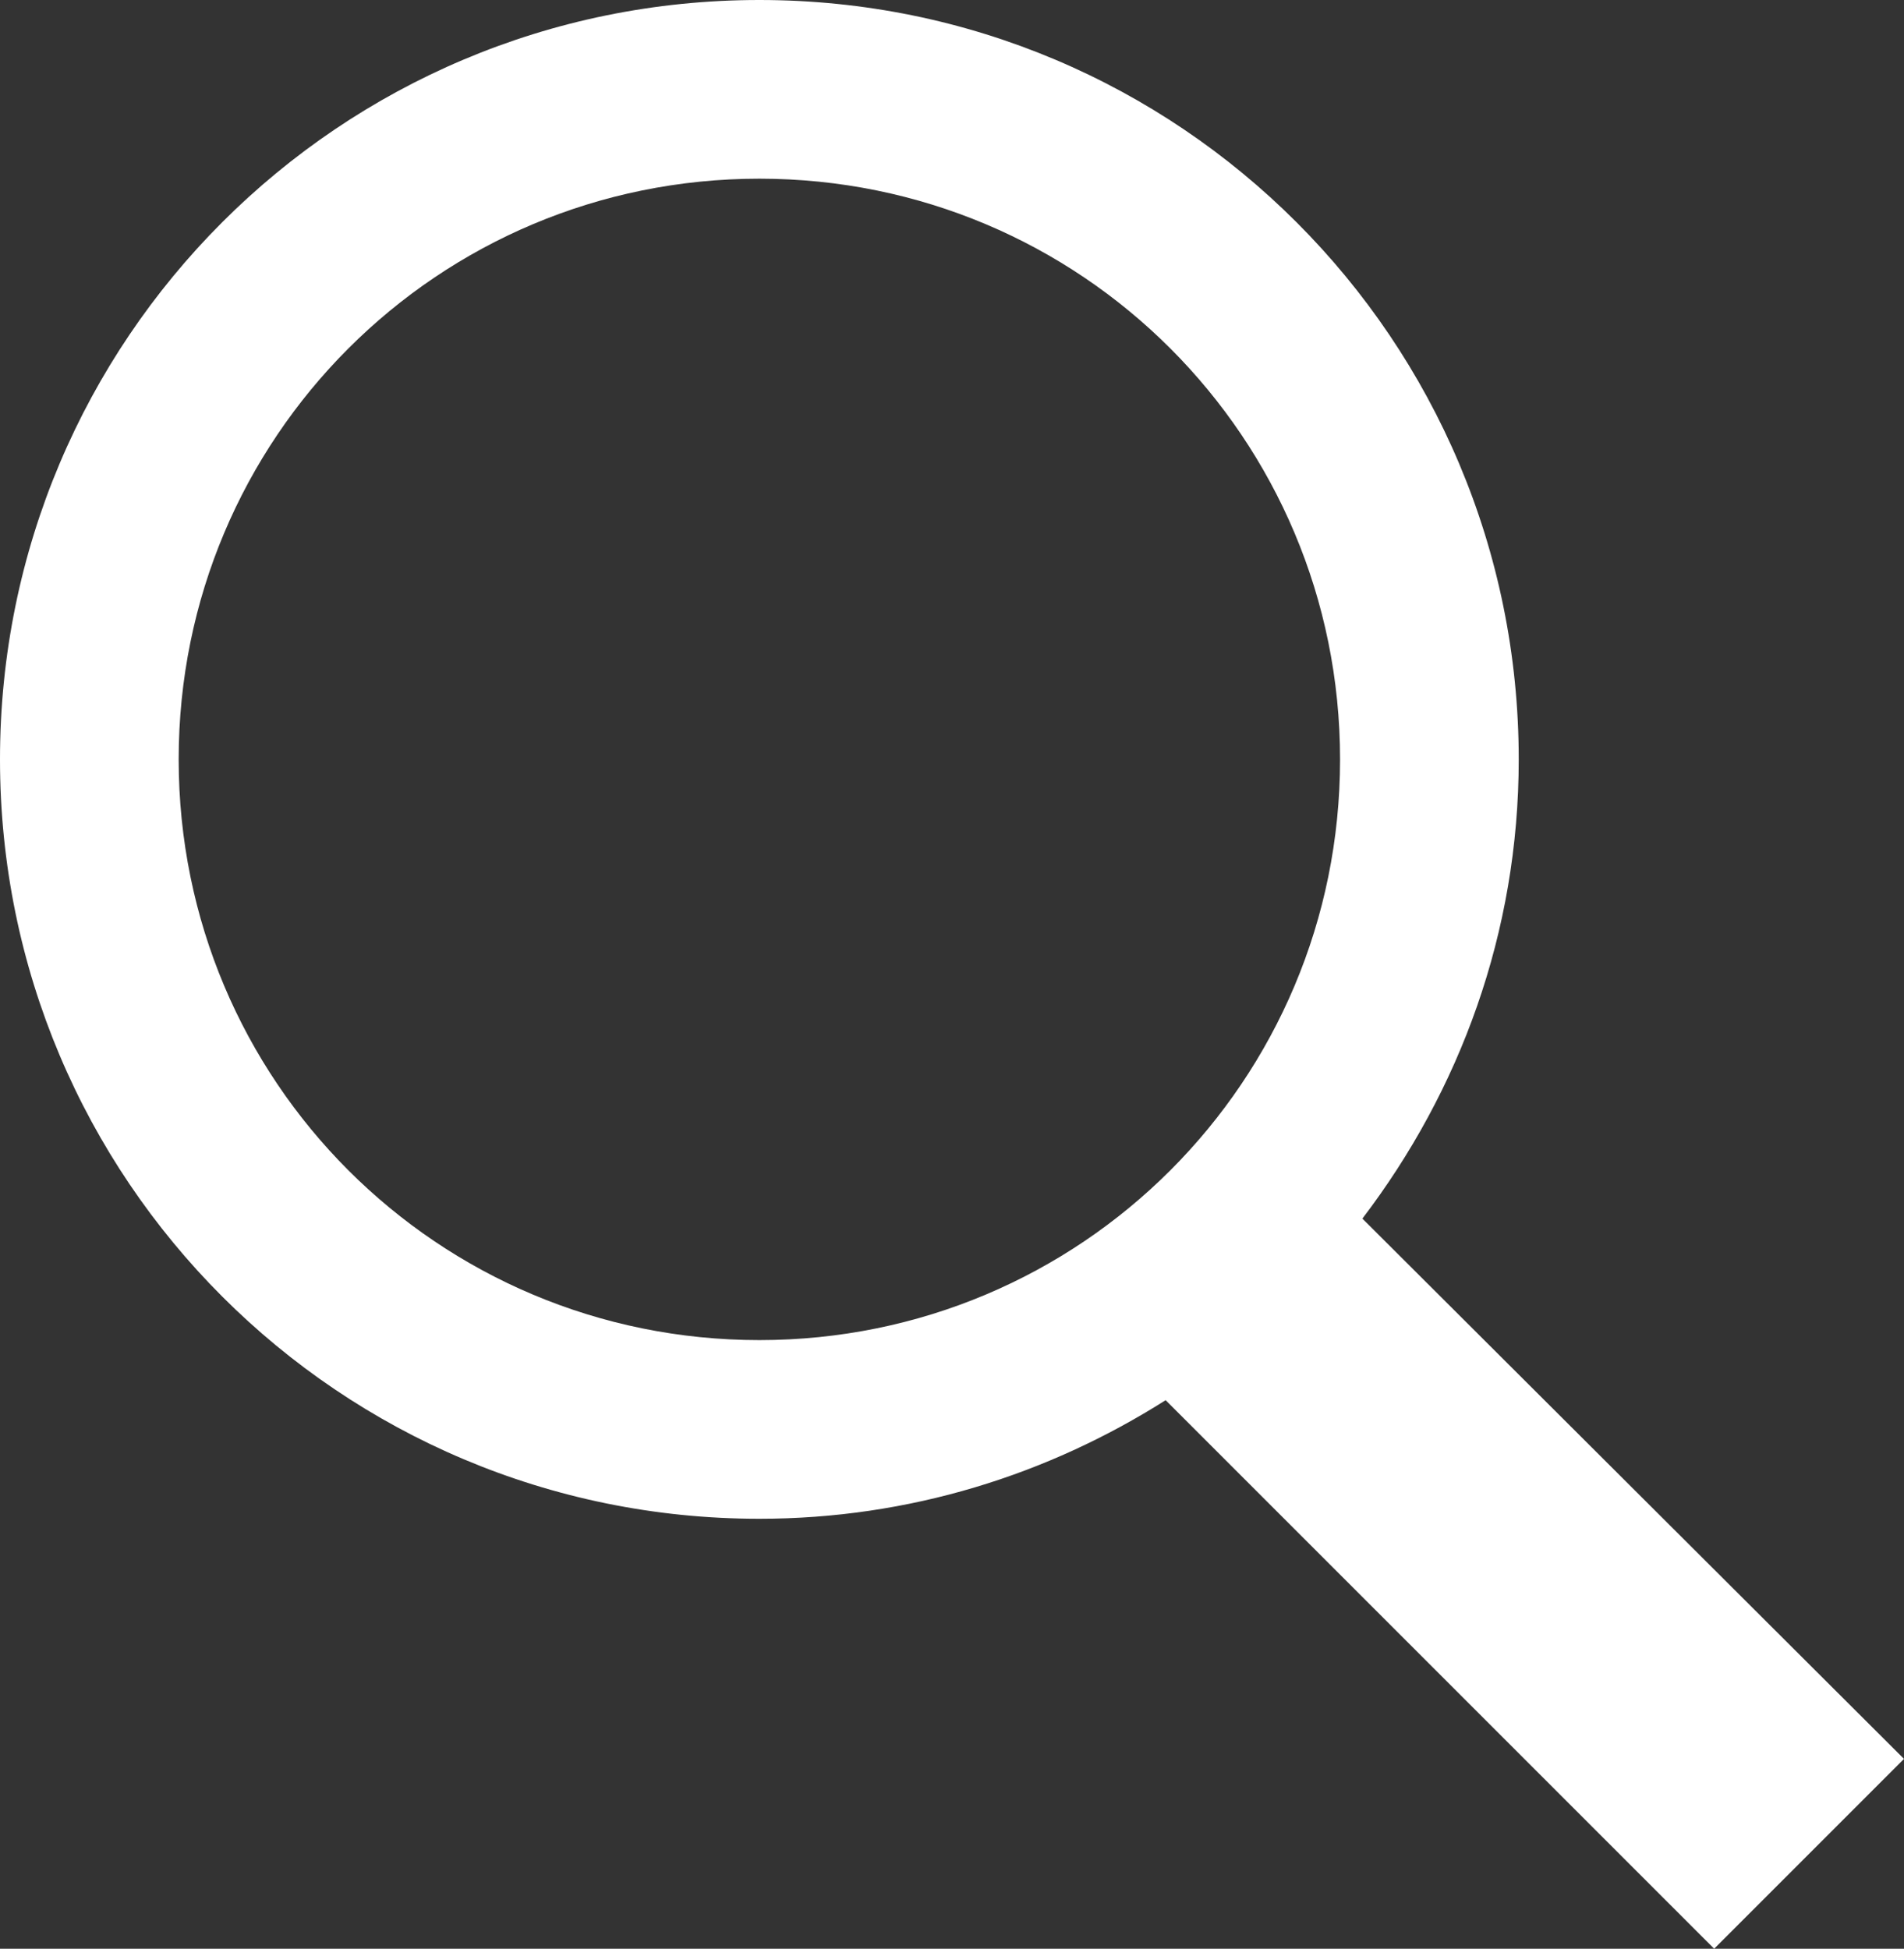 <?xml version="1.0" encoding="UTF-8"?>
<svg id="Layer_2" data-name="Layer 2" xmlns="http://www.w3.org/2000/svg" viewBox="0 0 85.25 87.25">
  <rect x="0" y="0" width="85.25" height="87.25" fill="#333333" stroke="none"/>
  <defs>
    <style>
      .cls-1 {
        fill: #ffff;
      }
    </style>
  </defs>
  <g id="Layer_1-2" data-name="Layer 1">
    <path class="cls-1" d="m34,0C15.2,0,0,15.2,0,34s15.2,34,34,34c6.71,0,12.92-1.97,18.19-5.31l24.56,24.56,8.5-8.5-24.25-24.19c4.36-5.72,7-12.8,7-20.56C68,15.2,52.8,0,34,0Zm0,8c14.4,0,26,11.6,26,26s-11.6,26-26,26-26-11.6-26-26,11.6-26,26-26Z"/>
  </g>
</svg>
